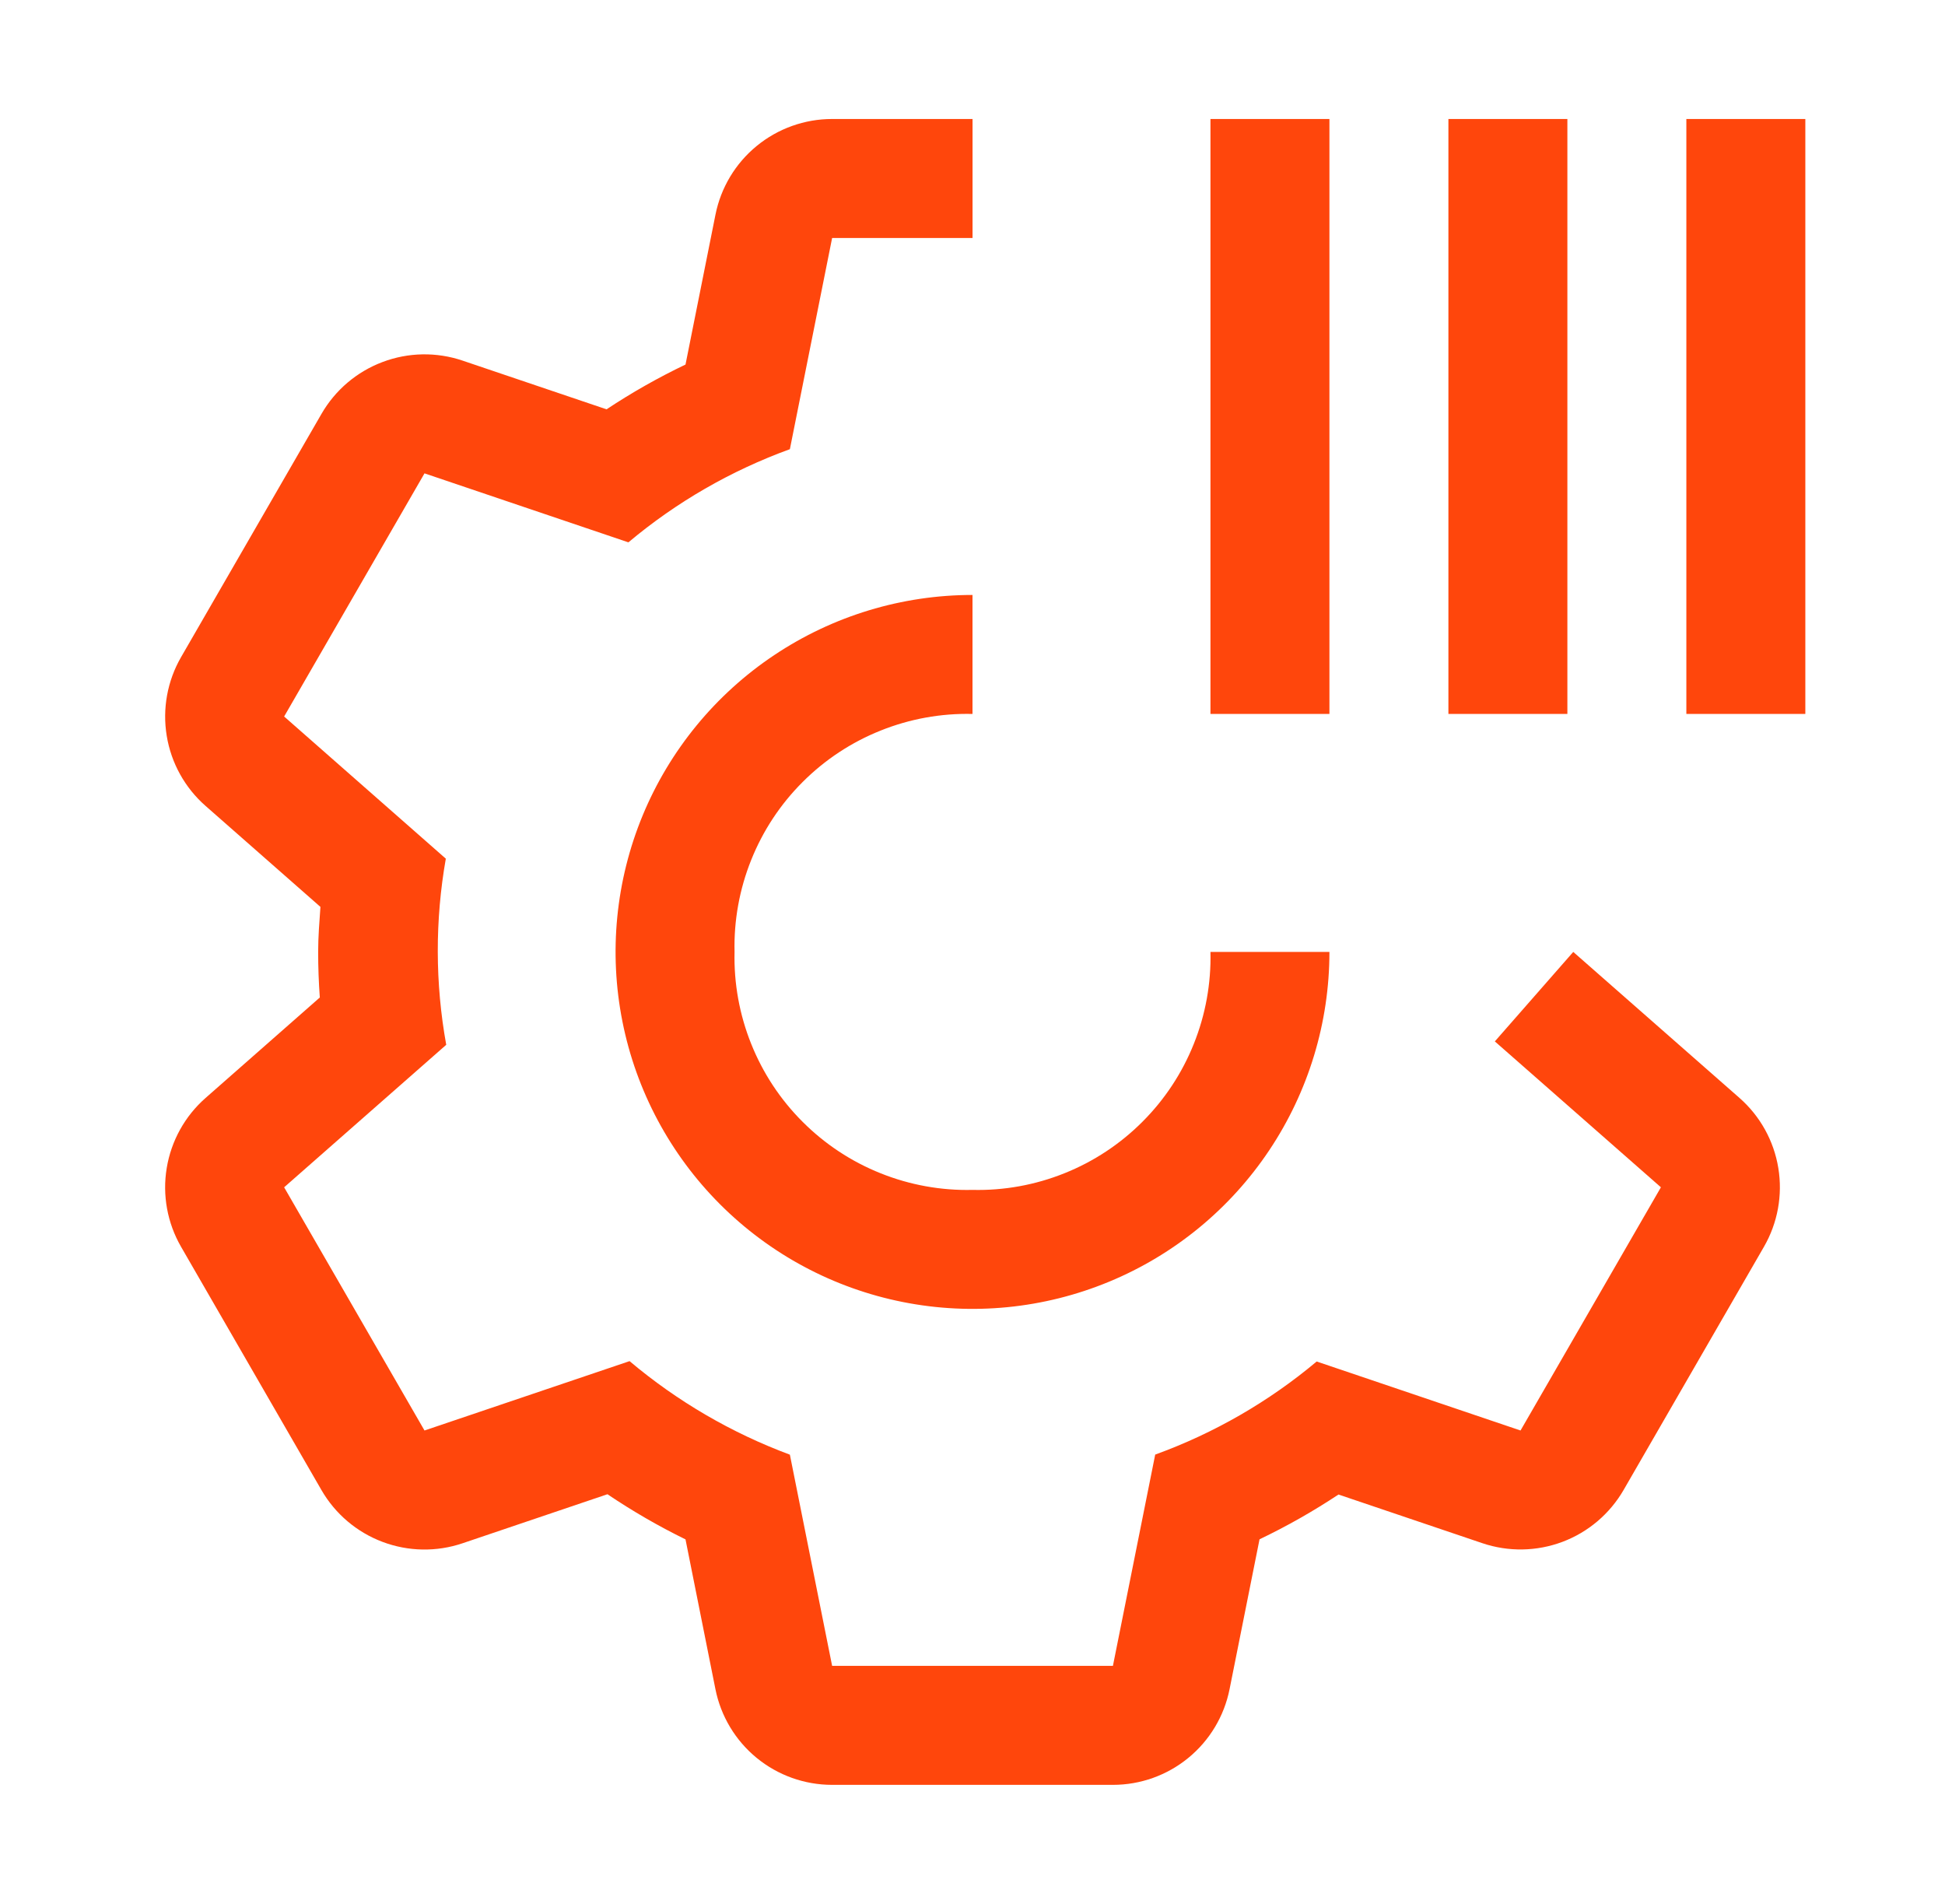 <svg width="47" height="46" viewBox="0 0 47 46" fill="none" xmlns="http://www.w3.org/2000/svg">
<g id="carbon:operations-field">
<path id="Vector" d="M29.25 17.25V2.875H32.125V17.25H29.25ZM35 17.25V2.875H37.875V17.25H35ZM40.75 17.25V2.875H43.625V17.25H40.75ZM23.5 28.75C22.74 28.768 21.984 28.631 21.279 28.348C20.573 28.066 19.932 27.643 19.395 27.105C18.857 26.568 18.434 25.927 18.152 25.221C17.869 24.516 17.732 23.76 17.75 23C17.732 22.24 17.869 21.484 18.152 20.779C18.434 20.073 18.857 19.432 19.395 18.895C19.932 18.357 20.573 17.934 21.279 17.652C21.984 17.369 22.74 17.232 23.5 17.25V14.375C21.794 14.375 20.127 14.881 18.708 15.829C17.29 16.776 16.184 18.123 15.531 19.699C14.879 21.275 14.708 23.01 15.041 24.683C15.373 26.356 16.195 27.893 17.401 29.099C18.607 30.305 20.144 31.127 21.817 31.459C23.49 31.792 25.225 31.621 26.801 30.968C28.377 30.316 29.724 29.21 30.671 27.792C31.619 26.373 32.125 24.706 32.125 23H29.25C29.268 23.76 29.131 24.516 28.848 25.221C28.566 25.927 28.143 26.568 27.605 27.105C27.068 27.643 26.427 28.066 25.721 28.348C25.016 28.631 24.26 28.768 23.5 28.75Z" fill="#FF460C"/>
<path id="Vector_2" d="M42.034 26.528L38.017 23L36.122 25.162L40.135 28.687L36.743 34.563L31.817 32.896C30.658 33.868 29.337 34.629 27.915 35.145L26.893 40.25H20.108L19.087 35.147C17.676 34.622 16.365 33.858 15.213 32.887L10.258 34.563L6.866 28.687L10.783 25.244C10.514 23.758 10.511 22.235 10.773 20.747L6.866 17.312L10.258 11.437L15.185 13.104C16.344 12.131 17.665 11.37 19.087 10.853L20.108 5.75H23.501V2.875H20.108C19.444 2.875 18.799 3.105 18.285 3.527C17.771 3.948 17.419 4.535 17.289 5.186L16.565 8.808C15.905 9.124 15.267 9.485 14.657 9.89L11.178 8.713C10.549 8.5 9.865 8.512 9.244 8.747C8.622 8.981 8.101 9.424 7.769 9.999L4.376 15.876C4.044 16.451 3.921 17.124 4.029 17.78C4.136 18.435 4.468 19.034 4.967 19.472L7.743 21.912C7.718 22.274 7.688 22.633 7.688 23C7.688 23.371 7.702 23.738 7.728 24.101L4.968 26.528C4.469 26.966 4.137 27.564 4.029 28.22C3.92 28.875 4.043 29.549 4.375 30.124L7.767 36.001C8.099 36.577 8.621 37.02 9.243 37.254C9.866 37.489 10.55 37.501 11.18 37.287L14.679 36.103C15.281 36.509 15.912 36.874 16.565 37.194L17.288 40.813C17.418 41.465 17.77 42.052 18.285 42.474C18.799 42.895 19.443 43.125 20.108 43.125H26.893C27.558 43.125 28.202 42.895 28.716 42.473C29.23 42.052 29.582 41.465 29.712 40.813L30.436 37.192C31.097 36.876 31.734 36.514 32.344 36.11L35.821 37.286C36.451 37.499 37.135 37.487 37.757 37.253C38.379 37.019 38.9 36.576 39.233 36.001L42.625 30.124C42.957 29.549 43.08 28.876 42.972 28.22C42.865 27.565 42.533 26.966 42.034 26.528Z" fill="#FF460C"/>
</g>
</svg>
